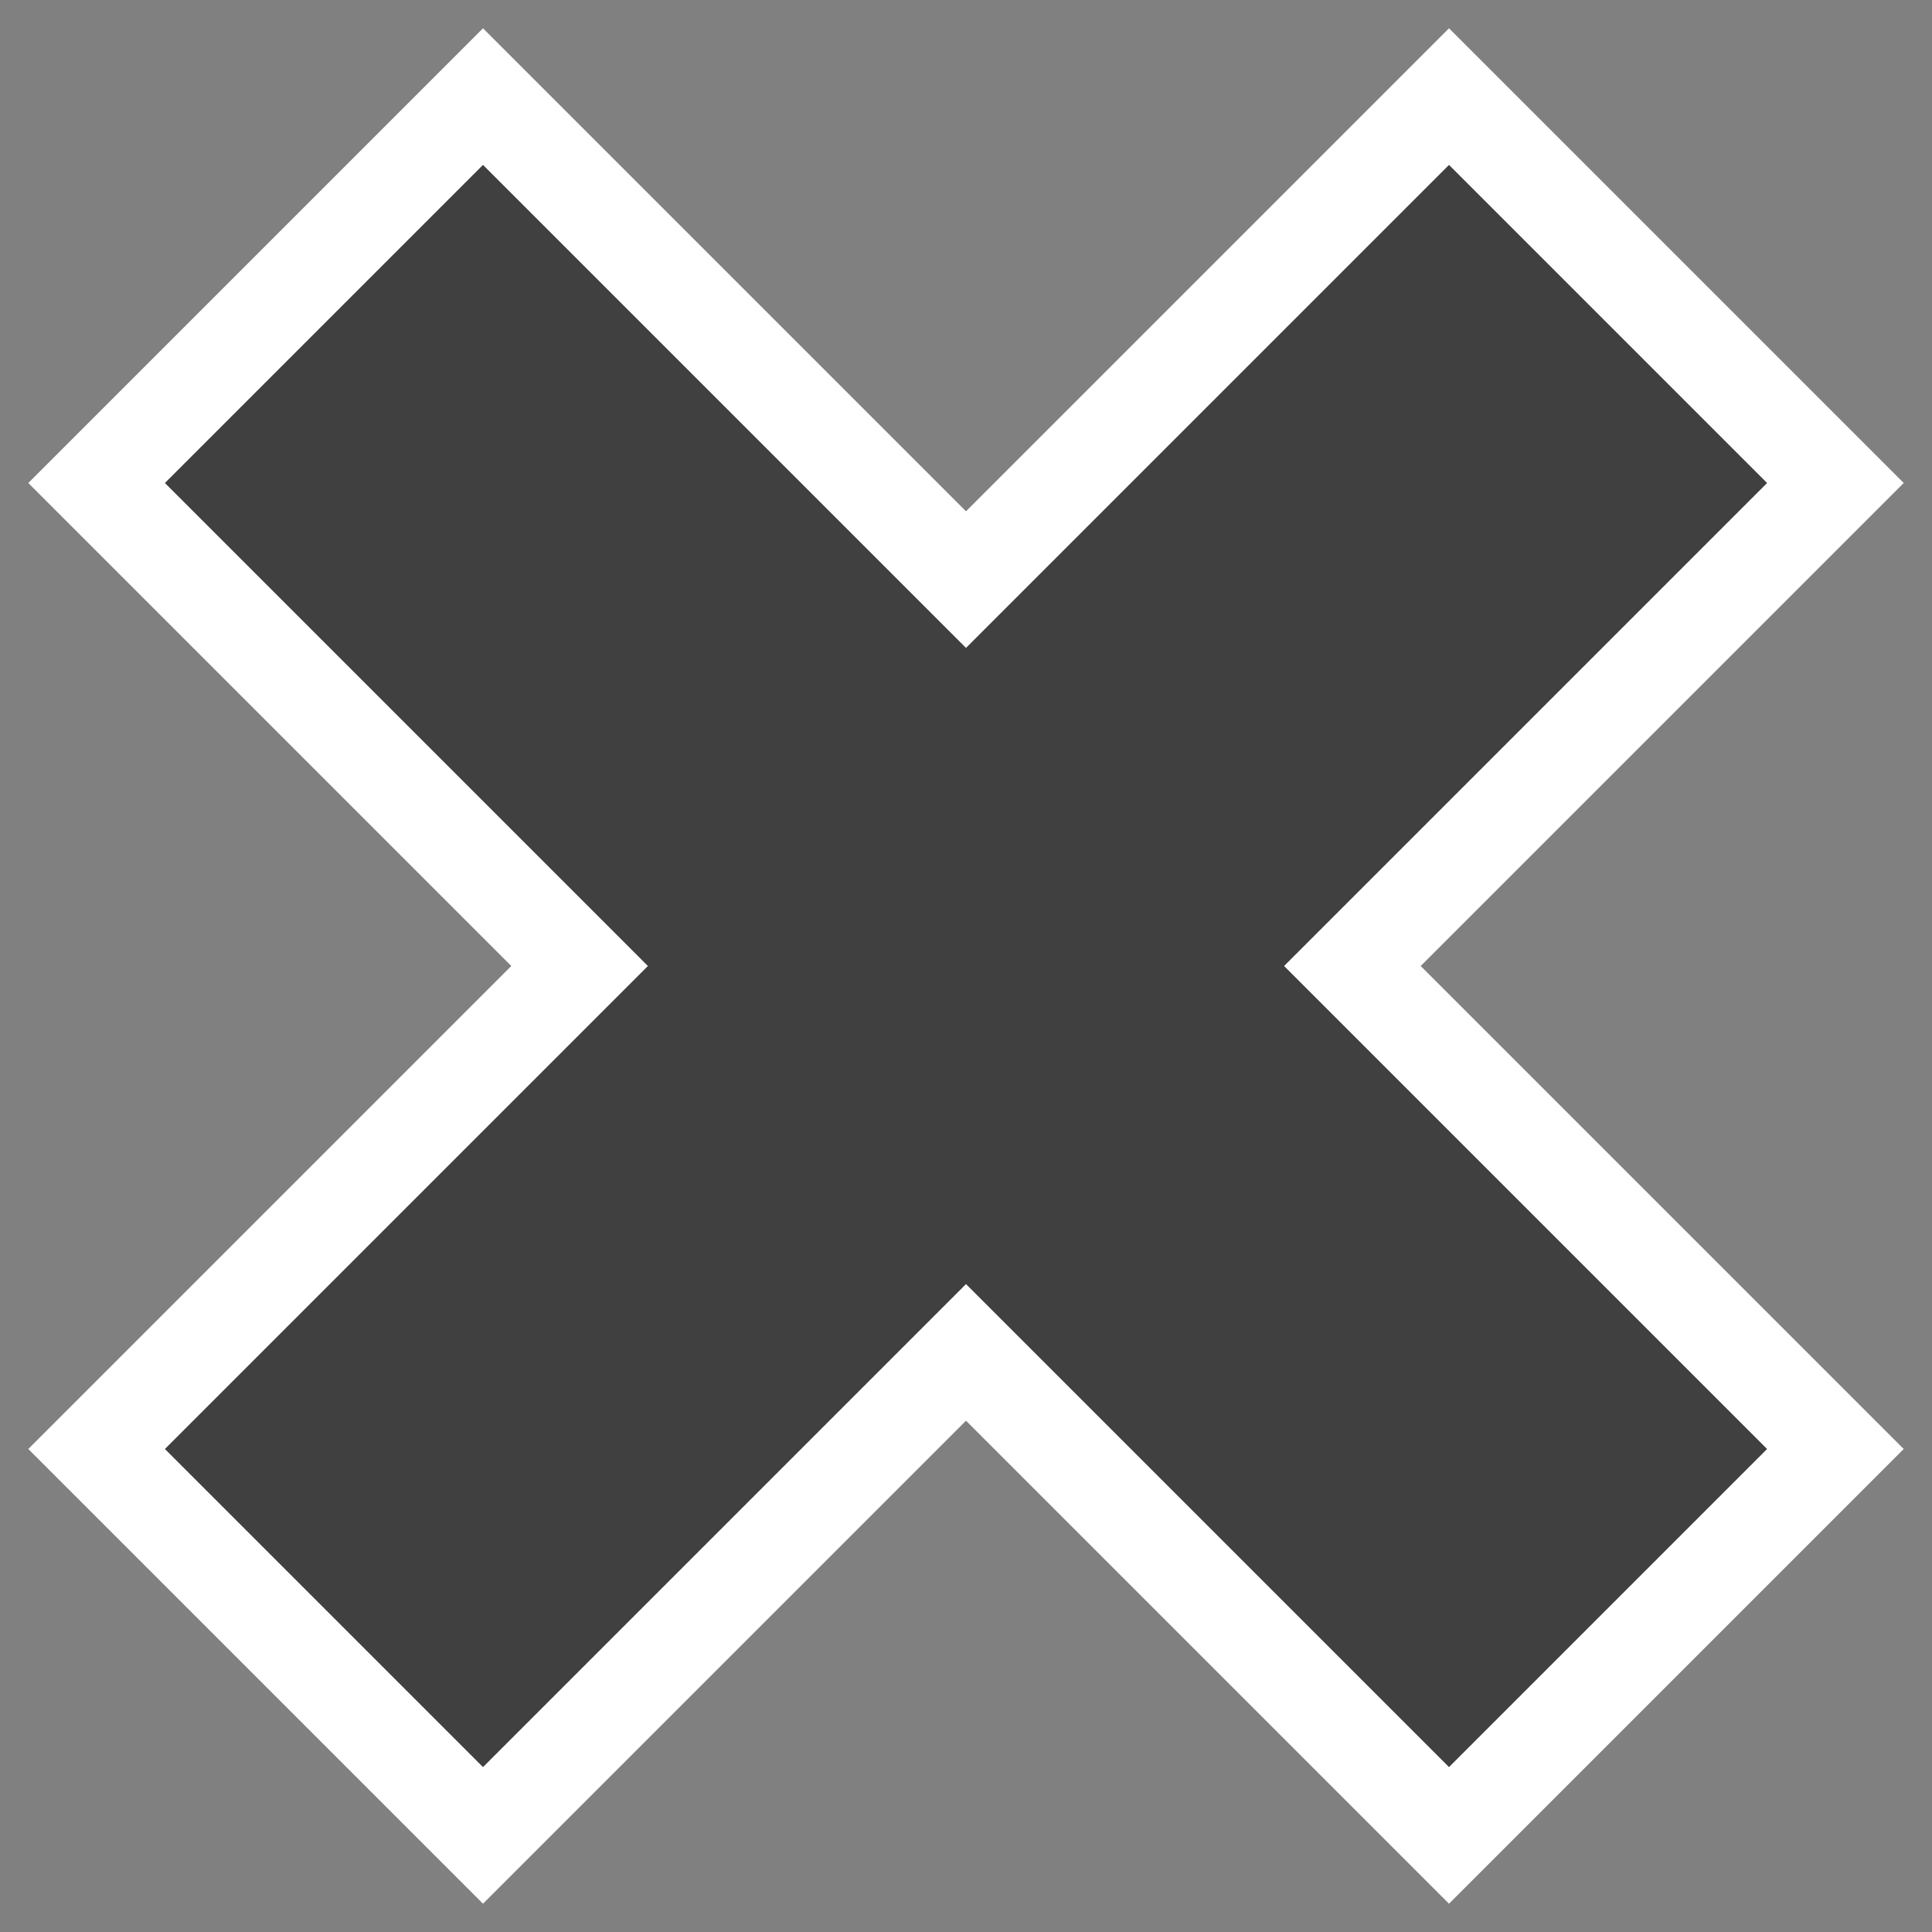 <?xml version="1.0" encoding="UTF-8"?>
<svg xmlns="http://www.w3.org/2000/svg" version="1.1" width="20" height="20">
	<rect width="100%" height="100%" fill="#808080" stroke="none"/>
	<path d="M1 5 L5 1 L10 6 L15 1 L19 5 L14 10 L19 15 L15 19 L10 14 L5 19 L1 15 L6 10 Z" stroke="#fff" fill="#000" fill-opacity="0.5"/>
</svg>
